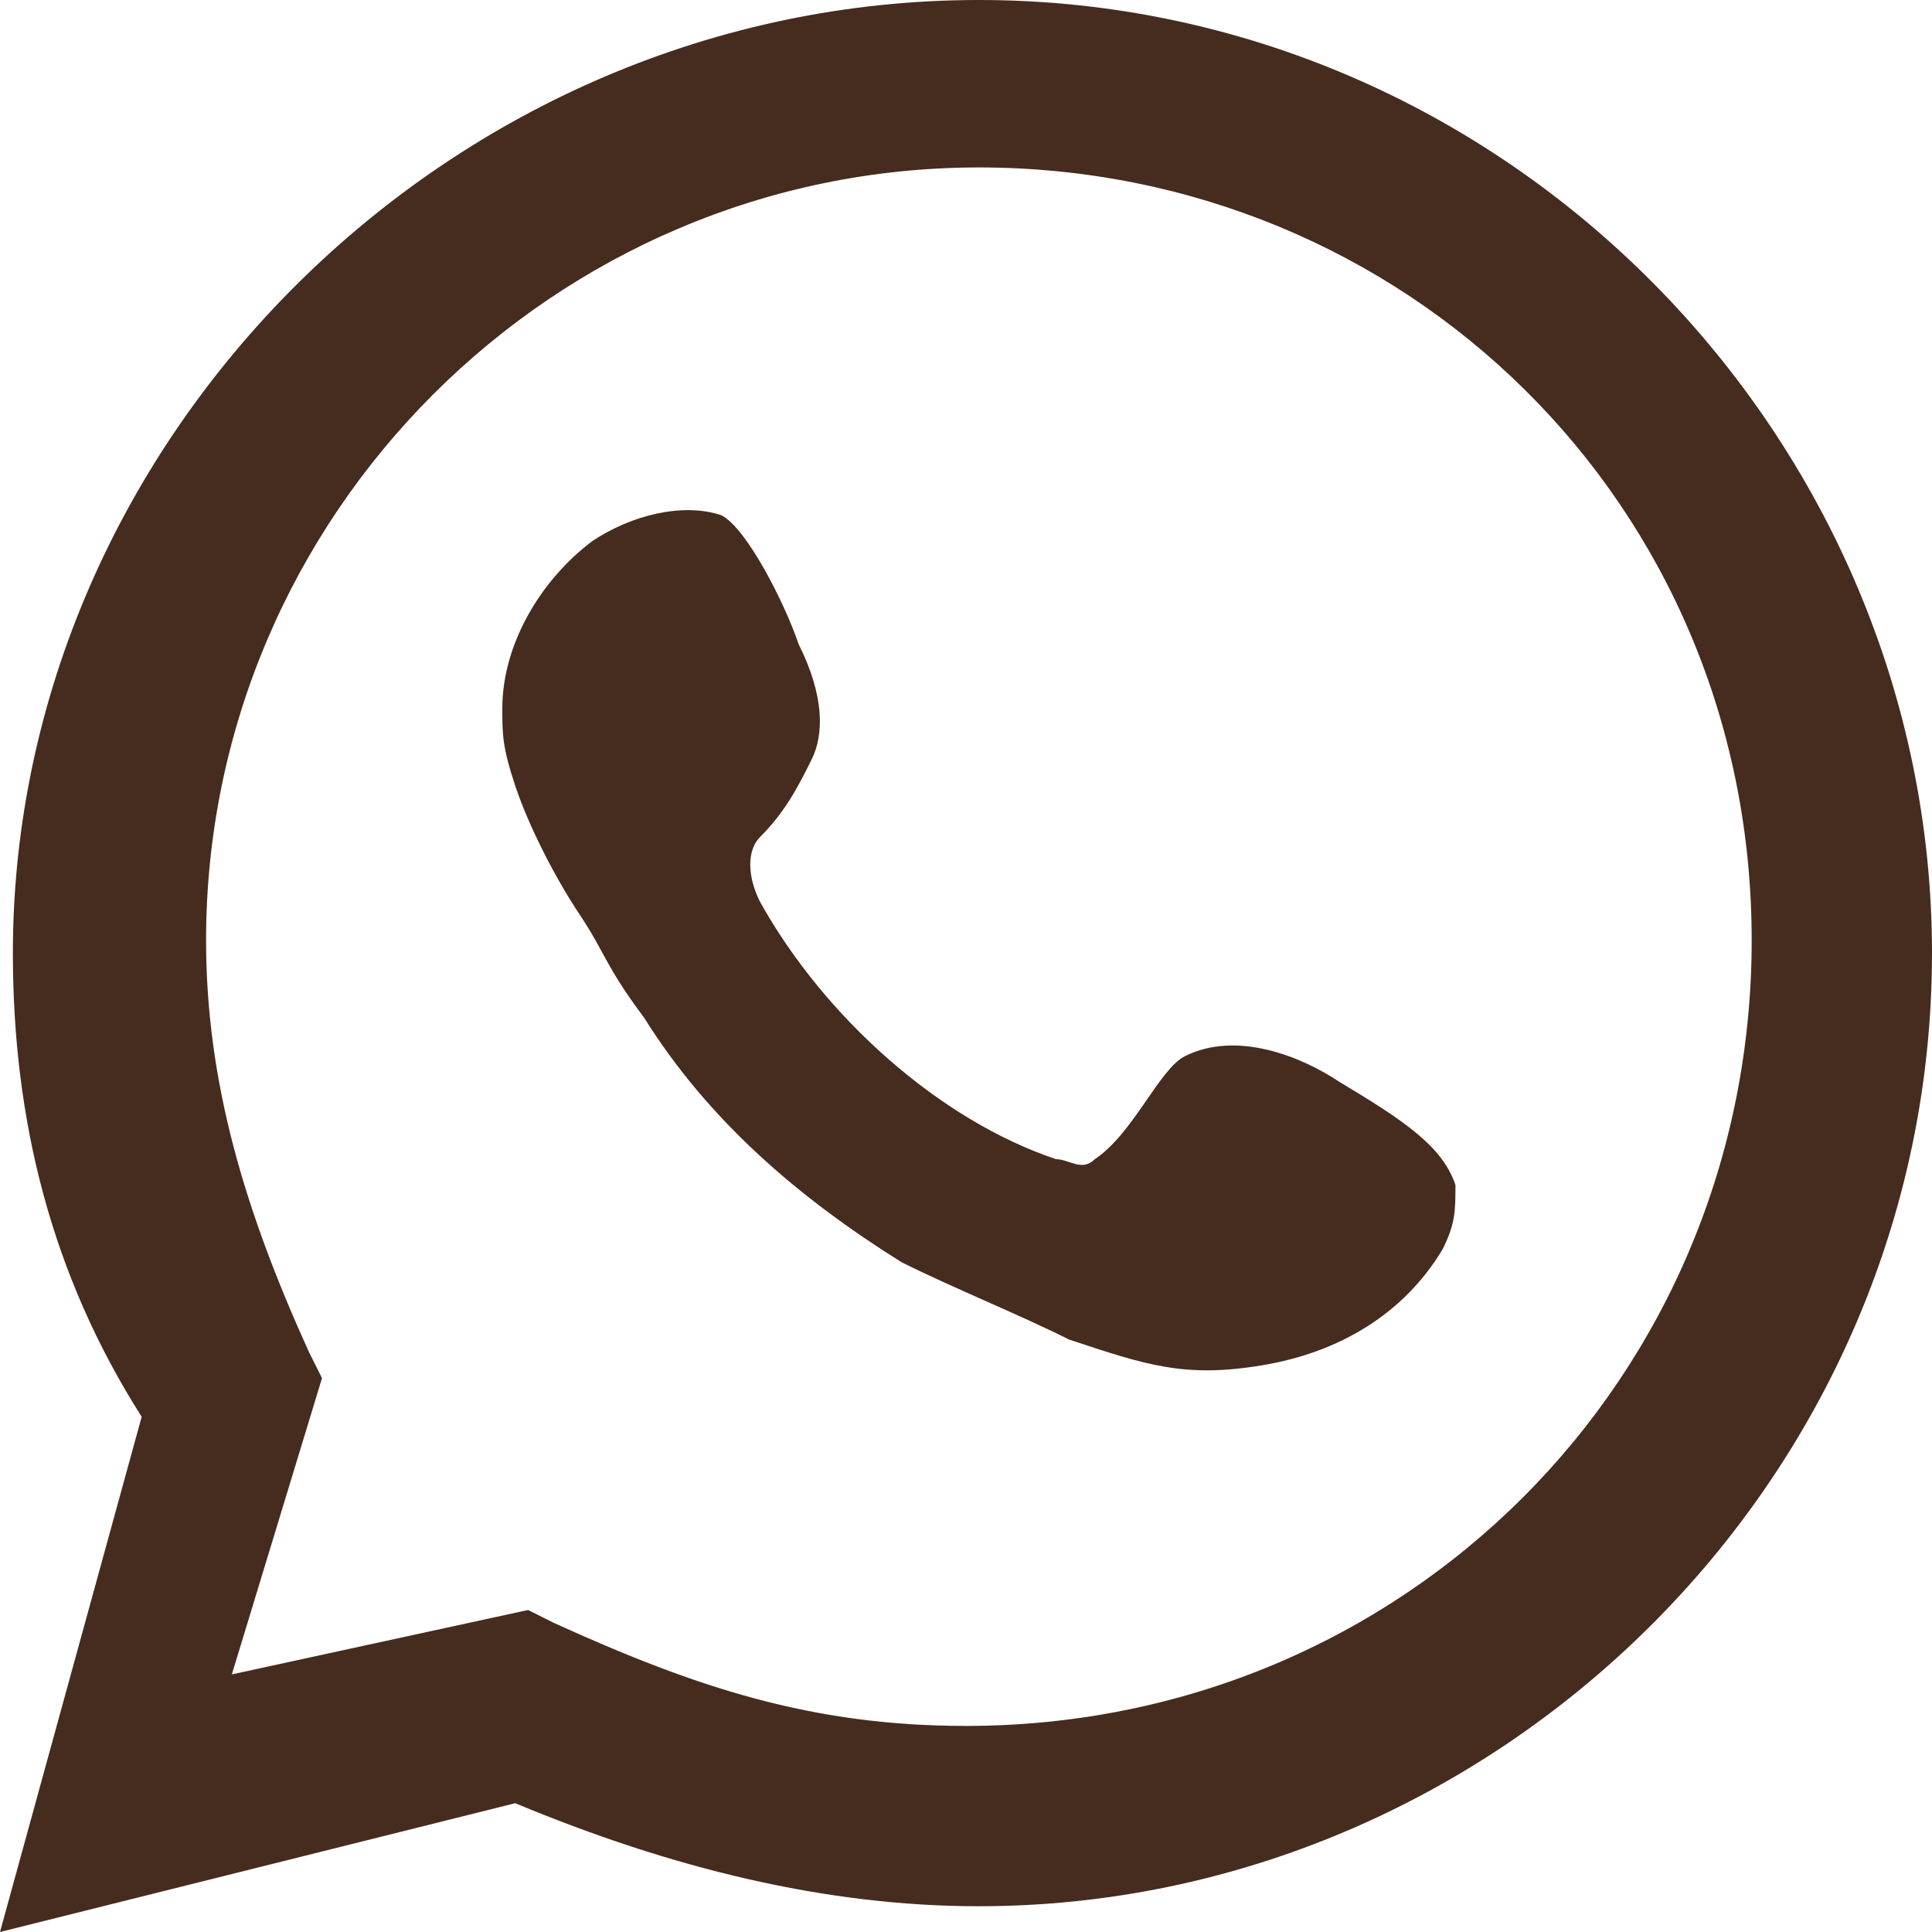 <?xml version="1.0" encoding="utf-8"?>
<!-- Generator: Adobe Illustrator 27.8.0, SVG Export Plug-In . SVG Version: 6.00 Build 0)  -->
<svg version="1.1" id="Calque_1" xmlns="http://www.w3.org/2000/svg" xmlns:xlink="http://www.w3.org/1999/xlink" x="0px" y="0px"
	 viewBox="0 0 15 15" style="enable-background:new 0 0 15 15;" xml:space="preserve">
<style type="text/css">
	.st0{fill:#452C1E;}
</style>
<path class="st0" d="M11.3,9.2c0,0.2,0,0.3-0.1,0.5c-0.3,0.5-0.8,0.8-1.4,0.9c-0.6,0.1-0.9,0-1.5-0.2C7.9,10.2,7.4,10,7,9.8
	C6.2,9.3,5.5,8.7,5,7.9C4.7,7.5,4.7,7.4,4.5,7.1C4.3,6.8,4.1,6.4,4,6.1C3.9,5.8,3.9,5.7,3.9,5.5c0-0.5,0.3-1,0.7-1.3
	C4.9,4,5.3,3.9,5.6,4c0.2,0.1,0.5,0.7,0.6,1c0.2,0.4,0.2,0.7,0.1,0.9C6.2,6.1,6.1,6.3,5.9,6.5C5.8,6.6,5.8,6.8,5.9,7
	c0.5,0.9,1.4,1.7,2.3,2c0.1,0,0.2,0.1,0.3,0C8.8,8.8,9,8.3,9.2,8.2c0.4-0.2,0.9,0,1.2,0.2C10.9,8.7,11.2,8.9,11.3,9.2z M15,7.4
	c0,4.1-3.4,7.4-7.4,7.4c-1.2,0-2.4-0.3-3.6-0.8l-4,1l1.1-4c-0.7-1.1-1-2.3-1-3.6c0-4,3.4-7.4,7.5-7.4S15,3.4,15,7.4z M13.6,7.3
	c0-3.4-2.7-6-6-6s-6,2.7-6,6c0,1.1,0.3,2.1,0.8,3.2l0.1,0.2L1.8,13l2.3-0.5l0.2,0.1c1.1,0.5,2,0.8,3.2,0.8
	C10.9,13.4,13.6,10.7,13.6,7.3z"/>
</svg>
